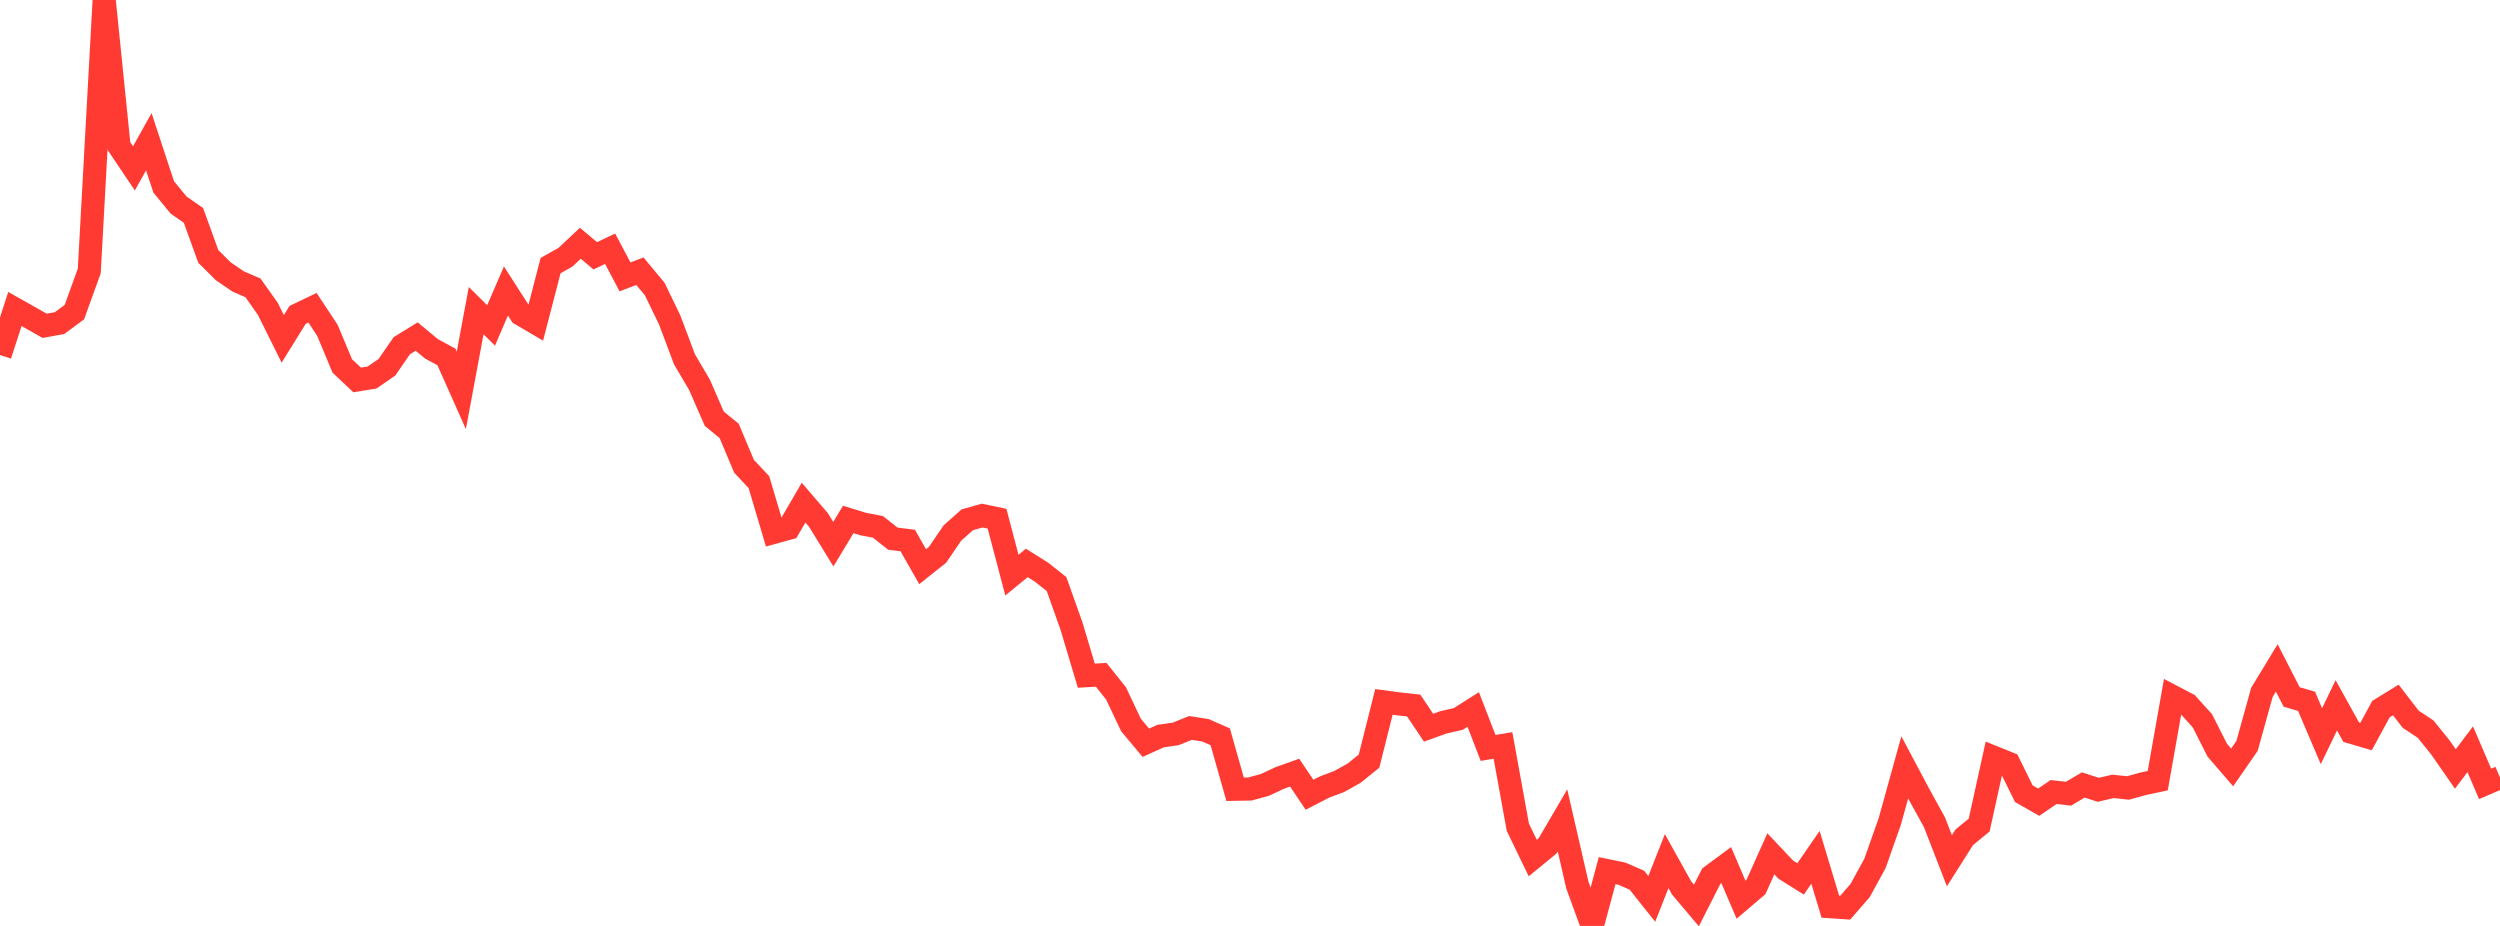 <?xml version="1.0" standalone="no"?>
<!DOCTYPE svg PUBLIC "-//W3C//DTD SVG 1.1//EN" "http://www.w3.org/Graphics/SVG/1.1/DTD/svg11.dtd">

<svg width="135" height="50" viewBox="0 0 135 50" preserveAspectRatio="none" 
  xmlns="http://www.w3.org/2000/svg"
  xmlns:xlink="http://www.w3.org/1999/xlink">


<polyline points="0.0, 19.173 0.804, 16.685 1.607, 17.138 2.411, 17.593 3.214, 17.448 4.018, 16.854 4.821, 14.629 5.625, 0.0 6.429, 7.899 7.232, 9.092 8.036, 7.654 8.839, 10.091 9.643, 11.073 10.446, 11.631 11.25, 13.848 12.054, 14.647 12.857, 15.197 13.661, 15.545 14.464, 16.681 15.268, 18.3 16.071, 17.003 16.875, 16.618 17.679, 17.835 18.482, 19.758 19.286, 20.517 20.089, 20.387 20.893, 19.832 21.696, 18.669 22.5, 18.174 23.304, 18.84 24.107, 19.274 24.911, 21.082 25.714, 16.774 26.518, 17.574 27.321, 15.714 28.125, 16.966 28.929, 17.438 29.732, 14.342 30.536, 13.89 31.339, 13.136 32.143, 13.813 32.946, 13.432 33.75, 14.951 34.554, 14.645 35.357, 15.61 36.161, 17.274 36.964, 19.406 37.768, 20.772 38.571, 22.611 39.375, 23.27 40.179, 25.18 40.982, 26.037 41.786, 28.747 42.589, 28.525 43.393, 27.142 44.196, 28.077 45.0, 29.385 45.804, 28.051 46.607, 28.297 47.411, 28.452 48.214, 29.089 49.018, 29.188 49.821, 30.601 50.625, 29.962 51.429, 28.783 52.232, 28.069 53.036, 27.842 53.839, 28.008 54.643, 31.056 55.446, 30.398 56.25, 30.903 57.054, 31.54 57.857, 33.798 58.661, 36.487 59.464, 36.44 60.268, 37.446 61.071, 39.146 61.875, 40.109 62.679, 39.746 63.482, 39.633 64.286, 39.31 65.089, 39.434 65.893, 39.787 66.696, 42.62 67.5, 42.605 68.304, 42.385 69.107, 42.01 69.911, 41.723 70.714, 42.916 71.518, 42.502 72.321, 42.199 73.125, 41.75 73.929, 41.1 74.732, 37.903 75.536, 38.01 76.339, 38.098 77.143, 39.296 77.946, 39.007 78.75, 38.822 79.554, 38.312 80.357, 40.388 81.161, 40.254 81.964, 44.674 82.768, 46.334 83.571, 45.677 84.375, 44.303 85.179, 47.799 85.982, 50.0 86.786, 47.015 87.589, 47.181 88.393, 47.532 89.196, 48.54 90.0, 46.5 90.804, 47.944 91.607, 48.896 92.411, 47.307 93.214, 46.714 94.018, 48.585 94.821, 47.9 95.625, 46.107 96.429, 46.958 97.232, 47.461 98.036, 46.296 98.839, 48.961 99.643, 49.014 100.446, 48.09 101.25, 46.621 102.054, 44.338 102.857, 41.438 103.661, 42.95 104.464, 44.407 105.268, 46.48 106.071, 45.213 106.875, 44.554 107.679, 40.903 108.482, 41.227 109.286, 42.86 110.089, 43.319 110.893, 42.77 111.696, 42.861 112.5, 42.388 113.304, 42.649 114.107, 42.464 114.911, 42.551 115.714, 42.329 116.518, 42.156 117.321, 37.612 118.125, 38.032 118.929, 38.924 119.732, 40.508 120.536, 41.441 121.339, 40.282 122.143, 37.39 122.946, 36.067 123.75, 37.637 124.554, 37.869 125.357, 39.753 126.161, 38.088 126.964, 39.536 127.768, 39.773 128.571, 38.294 129.375, 37.798 130.179, 38.842 130.982, 39.371 131.786, 40.368 132.589, 41.524 133.393, 40.459 134.196, 42.33 135.0, 41.985" fill="none" stroke="#ff3a33" stroke-width="1.25"/>

</svg>